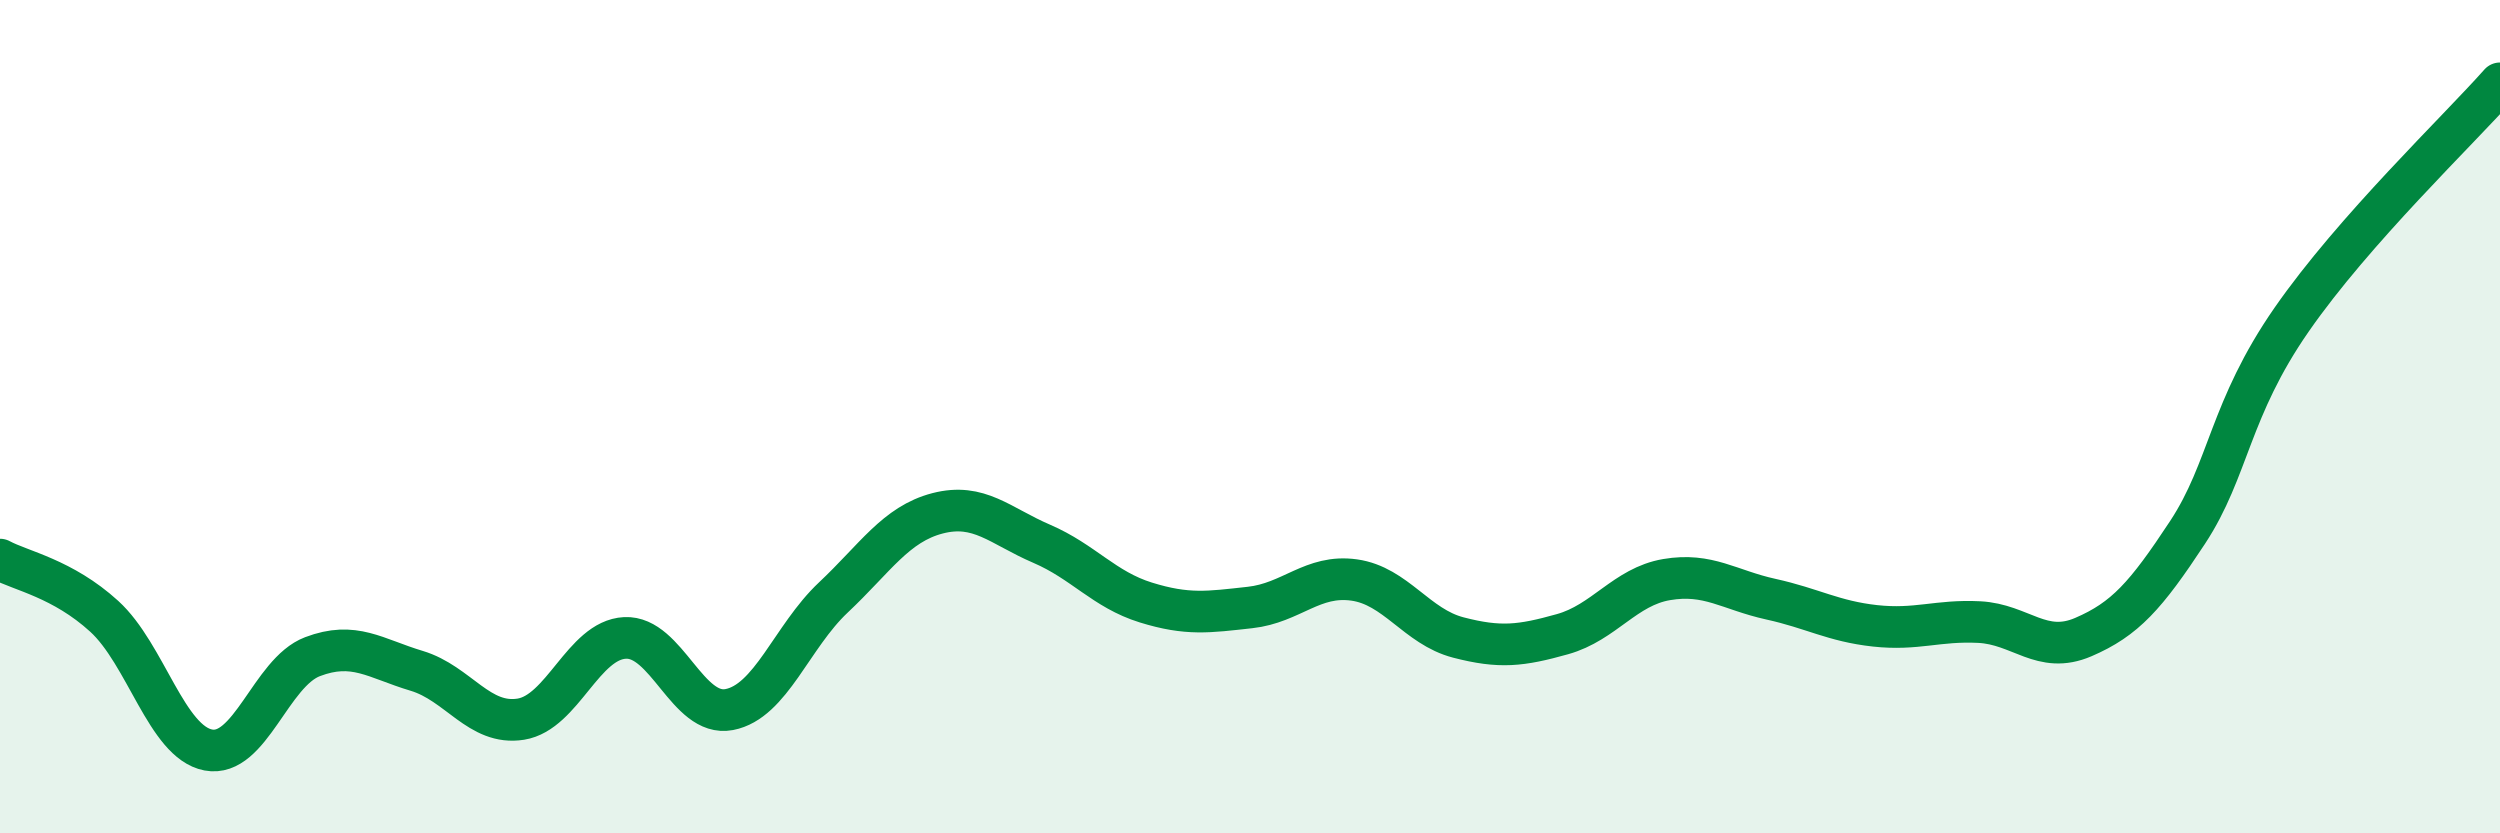
    <svg width="60" height="20" viewBox="0 0 60 20" xmlns="http://www.w3.org/2000/svg">
      <path
        d="M 0,13.43 C 0.5,13.7 1.5,13.88 2.5,14.79 C 3.5,15.7 4,17.81 5,18 C 6,18.19 6.5,16.14 7.5,15.76 C 8.5,15.38 9,15.8 10,16.1 C 11,16.4 11.5,17.42 12.5,17.26 C 13.5,17.1 14,15.36 15,15.31 C 16,15.26 16.5,17.22 17.5,17.03 C 18.5,16.84 19,15.28 20,14.34 C 21,13.4 21.5,12.58 22.5,12.32 C 23.5,12.06 24,12.62 25,13.05 C 26,13.48 26.5,14.15 27.5,14.46 C 28.5,14.77 29,14.69 30,14.58 C 31,14.47 31.5,13.78 32.5,13.92 C 33.5,14.06 34,15.04 35,15.3 C 36,15.56 36.5,15.5 37.5,15.22 C 38.5,14.94 39,14.08 40,13.91 C 41,13.74 41.5,14.16 42.5,14.38 C 43.5,14.6 44,14.91 45,15.02 C 46,15.13 46.5,14.88 47.5,14.93 C 48.5,14.98 49,15.72 50,15.29 C 51,14.86 51.5,14.3 52.5,12.78 C 53.5,11.26 53.5,9.83 55,7.67 C 56.5,5.51 59,3.13 60,2L60 20L0 20Z"
        fill="#008740"
        opacity="0.1"
        stroke-linecap="round"
        stroke-linejoin="round"
      />
      <path
        d="M 0,13.43 C 0.5,13.7 1.5,13.88 2.5,14.79 C 3.5,15.7 4,17.81 5,18 C 6,18.19 6.5,16.14 7.5,15.76 C 8.5,15.38 9,15.8 10,16.1 C 11,16.4 11.5,17.42 12.5,17.26 C 13.5,17.1 14,15.36 15,15.31 C 16,15.26 16.5,17.22 17.5,17.03 C 18.5,16.84 19,15.28 20,14.34 C 21,13.4 21.5,12.58 22.5,12.32 C 23.5,12.06 24,12.62 25,13.05 C 26,13.48 26.5,14.15 27.5,14.46 C 28.5,14.77 29,14.69 30,14.58 C 31,14.47 31.5,13.78 32.5,13.92 C 33.5,14.06 34,15.04 35,15.3 C 36,15.56 36.5,15.5 37.5,15.22 C 38.5,14.94 39,14.08 40,13.91 C 41,13.74 41.5,14.16 42.5,14.38 C 43.5,14.6 44,14.91 45,15.02 C 46,15.13 46.5,14.88 47.5,14.93 C 48.5,14.98 49,15.72 50,15.29 C 51,14.86 51.5,14.3 52.5,12.78 C 53.5,11.26 53.5,9.83 55,7.67 C 56.5,5.51 59,3.13 60,2"
        stroke="#008740"
        stroke-width="1"
        fill="none"
        stroke-linecap="round"
        stroke-linejoin="round"
      />
    </svg>
  